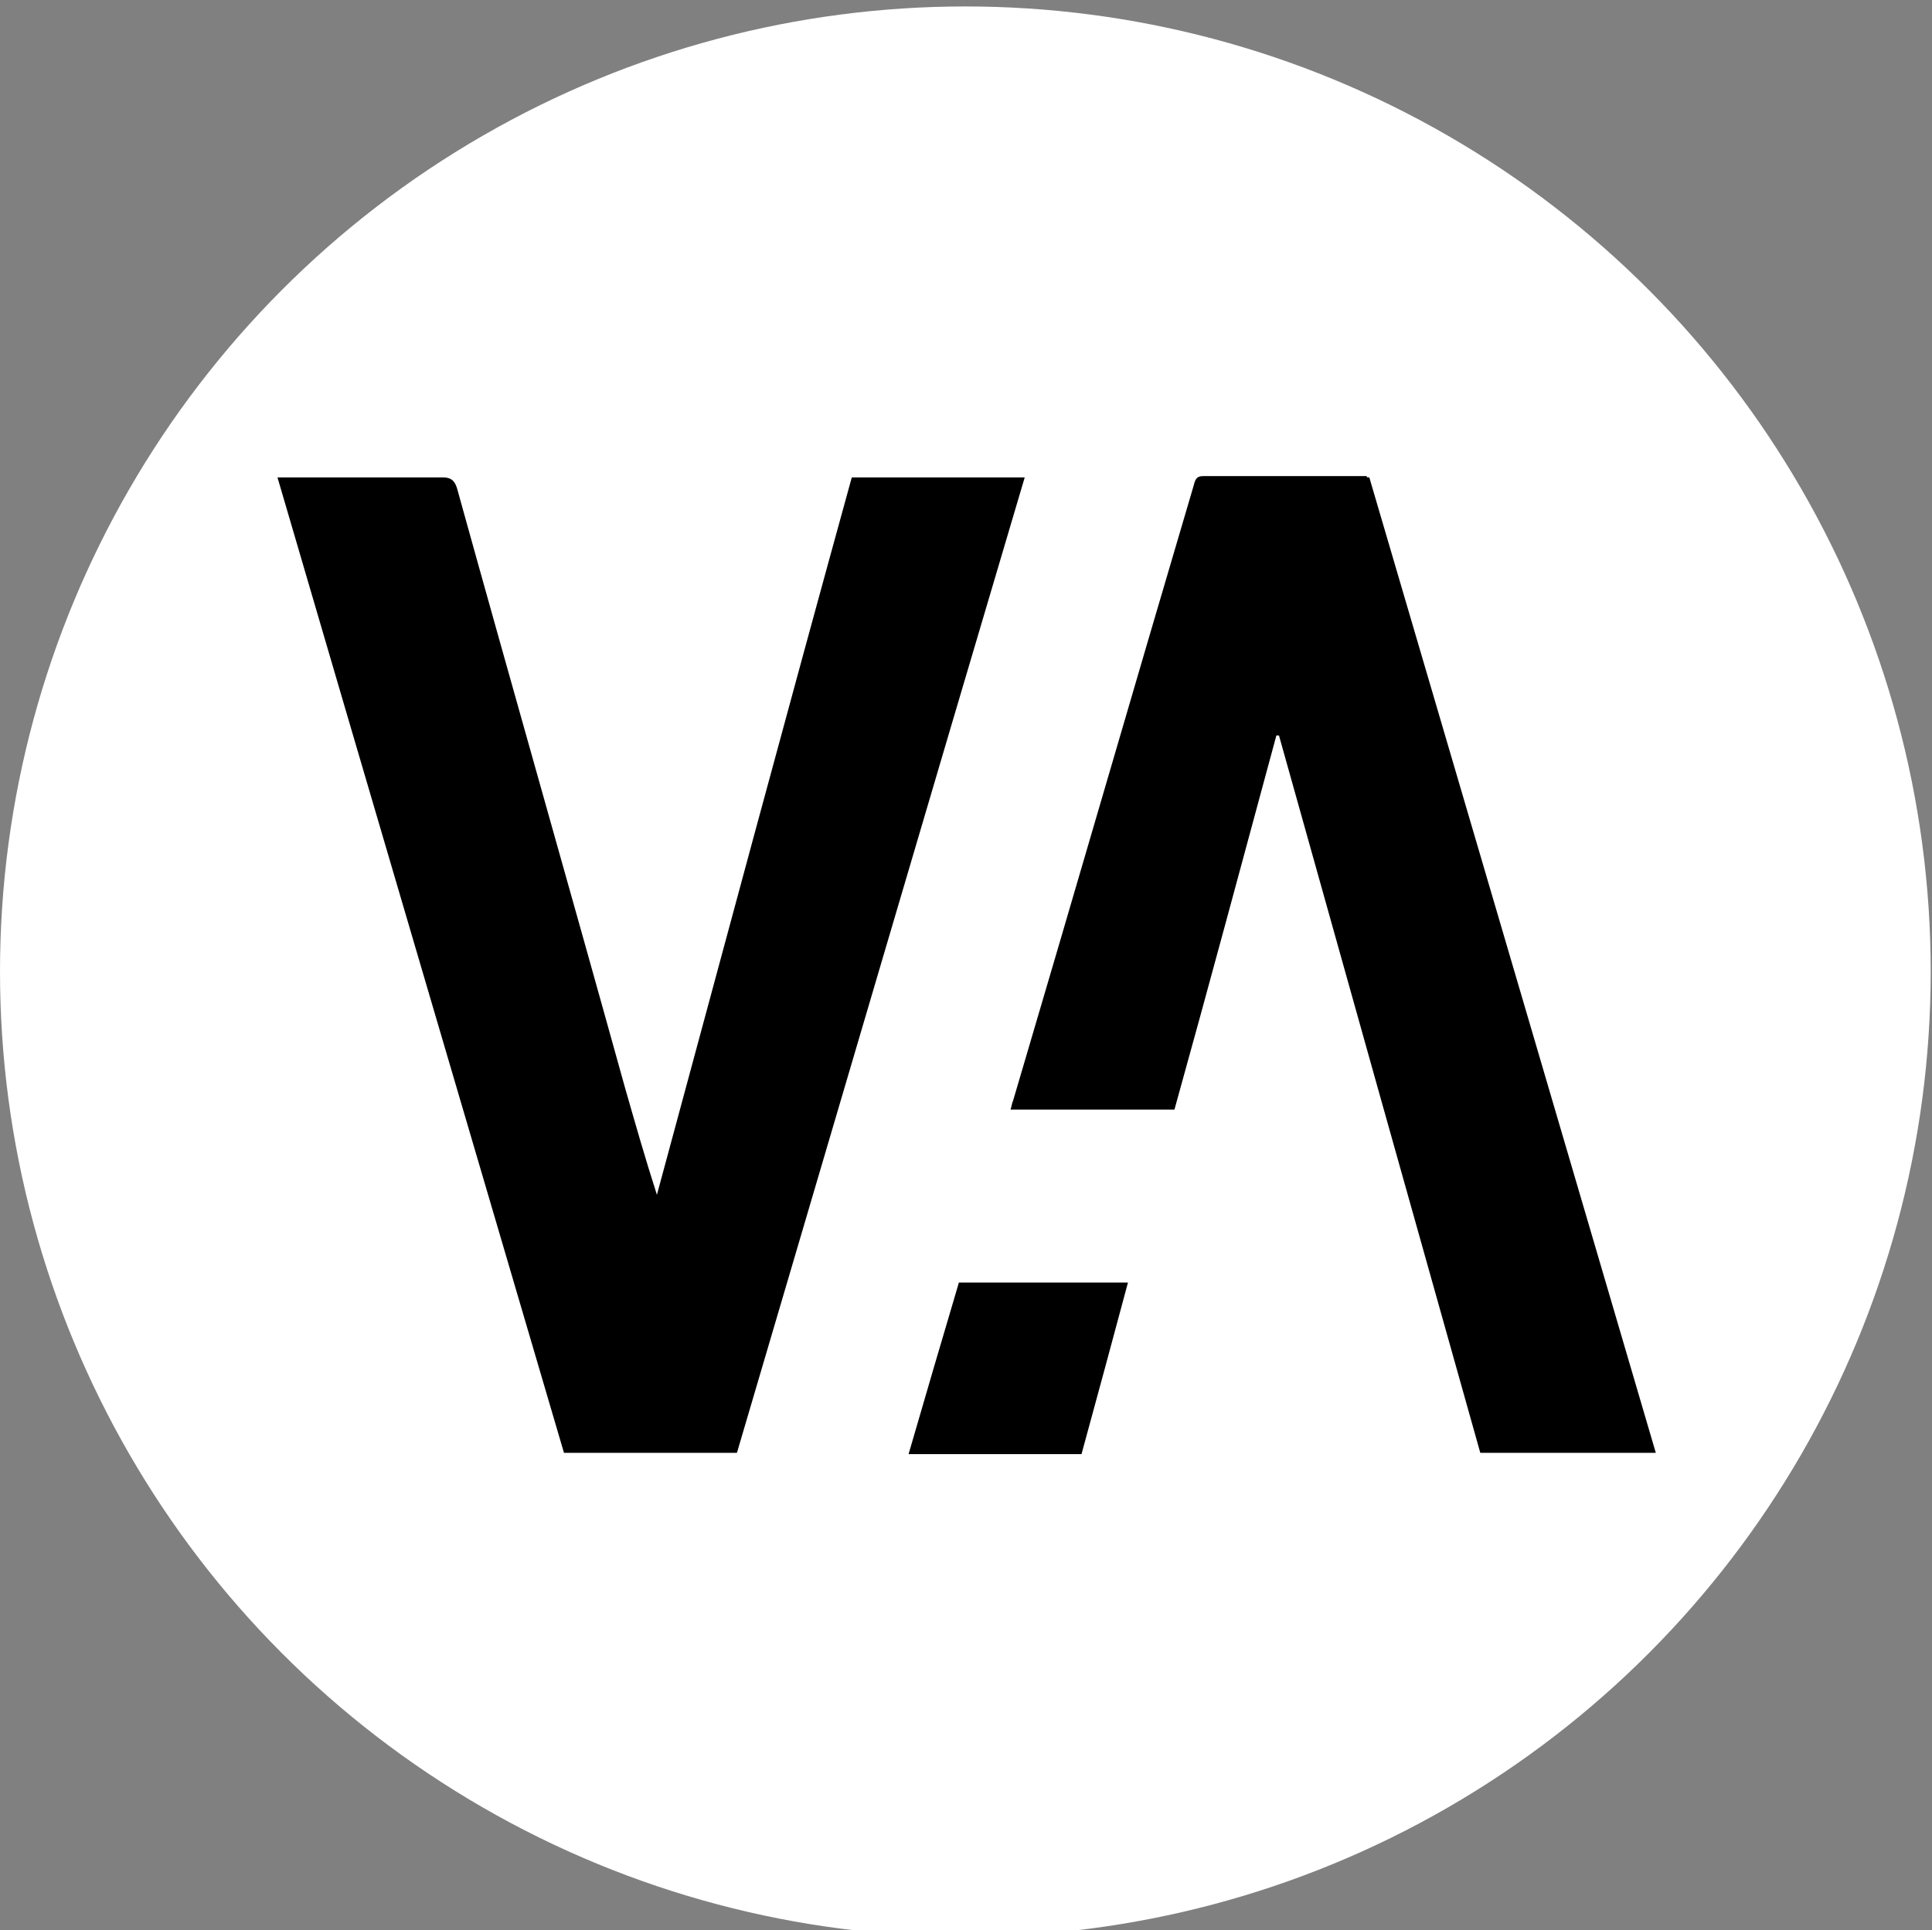 <?xml version="1.0" encoding="utf-8"?>
<!-- Generator: Adobe Illustrator 24.0.2, SVG Export Plug-In . SVG Version: 6.00 Build 0)  -->
<svg version="1.1" id="Livello_1" xmlns="http://www.w3.org/2000/svg" xmlns:xlink="http://www.w3.org/1999/xlink" x="0px" y="0px"
	 viewBox="0 0 149.7 149.6" style="enable-background:new 0 0 149.7 149.6;" xml:space="preserve">
<rect x="0" y="0" width="149.7" height="149.6" fill="#808080" stroke="none"/>
<style type="text/css">
	.st0{fill:#FFFFFF;}
</style>
<circle class="st0" cx="74.8" cy="75.3" r="74.8"/>
<g>
	<path d="M57.1,112.6c-4.5,0-8.9,0-13.4,0C36.3,87.4,28.9,62.3,21.5,37c0.4,0,0.6,0,0.9,0c4,0,8,0,11.9,0c0.6,0,0.9,0.2,1.1,0.8
		c4.3,15.5,8.7,30.9,13,46.4c0.8,2.8,1.6,5.6,2.5,8.4C55.9,74.1,60.9,55.5,66,37c4.5,0,8.9,0,13.4,0C71.9,62.3,64.5,87.5,57.1,112.6
		z"/>
	<path d="M106.1,37c7.4,25.2,14.8,50.4,22.2,75.6c-4.6,0-9.1,0-13.6,0c-5.2-18.5-10.4-37-15.6-55.6c-0.1,0-0.1,0-0.2,0
		c-2.6,9.6-5.2,19.3-7.9,29c-4.2,0-8.4,0-12.7,0c0.1-0.3,0.1-0.5,0.2-0.7c4.7-15.9,9.3-31.8,14-47.7c0.1-0.4,0.2-0.7,0.7-0.7
		c4.2,0,8.4,0,12.7,0C105.9,37,105.9,37,106.1,37z"/>
	<path d="M74.3,99.4c4.4,0,8.7,0,13.1,0c-1.2,4.5-2.4,8.9-3.6,13.3c-4.4,0-8.9,0-13.4,0C71.7,108.2,73,103.8,74.3,99.4z"/>
</g>
</svg>
